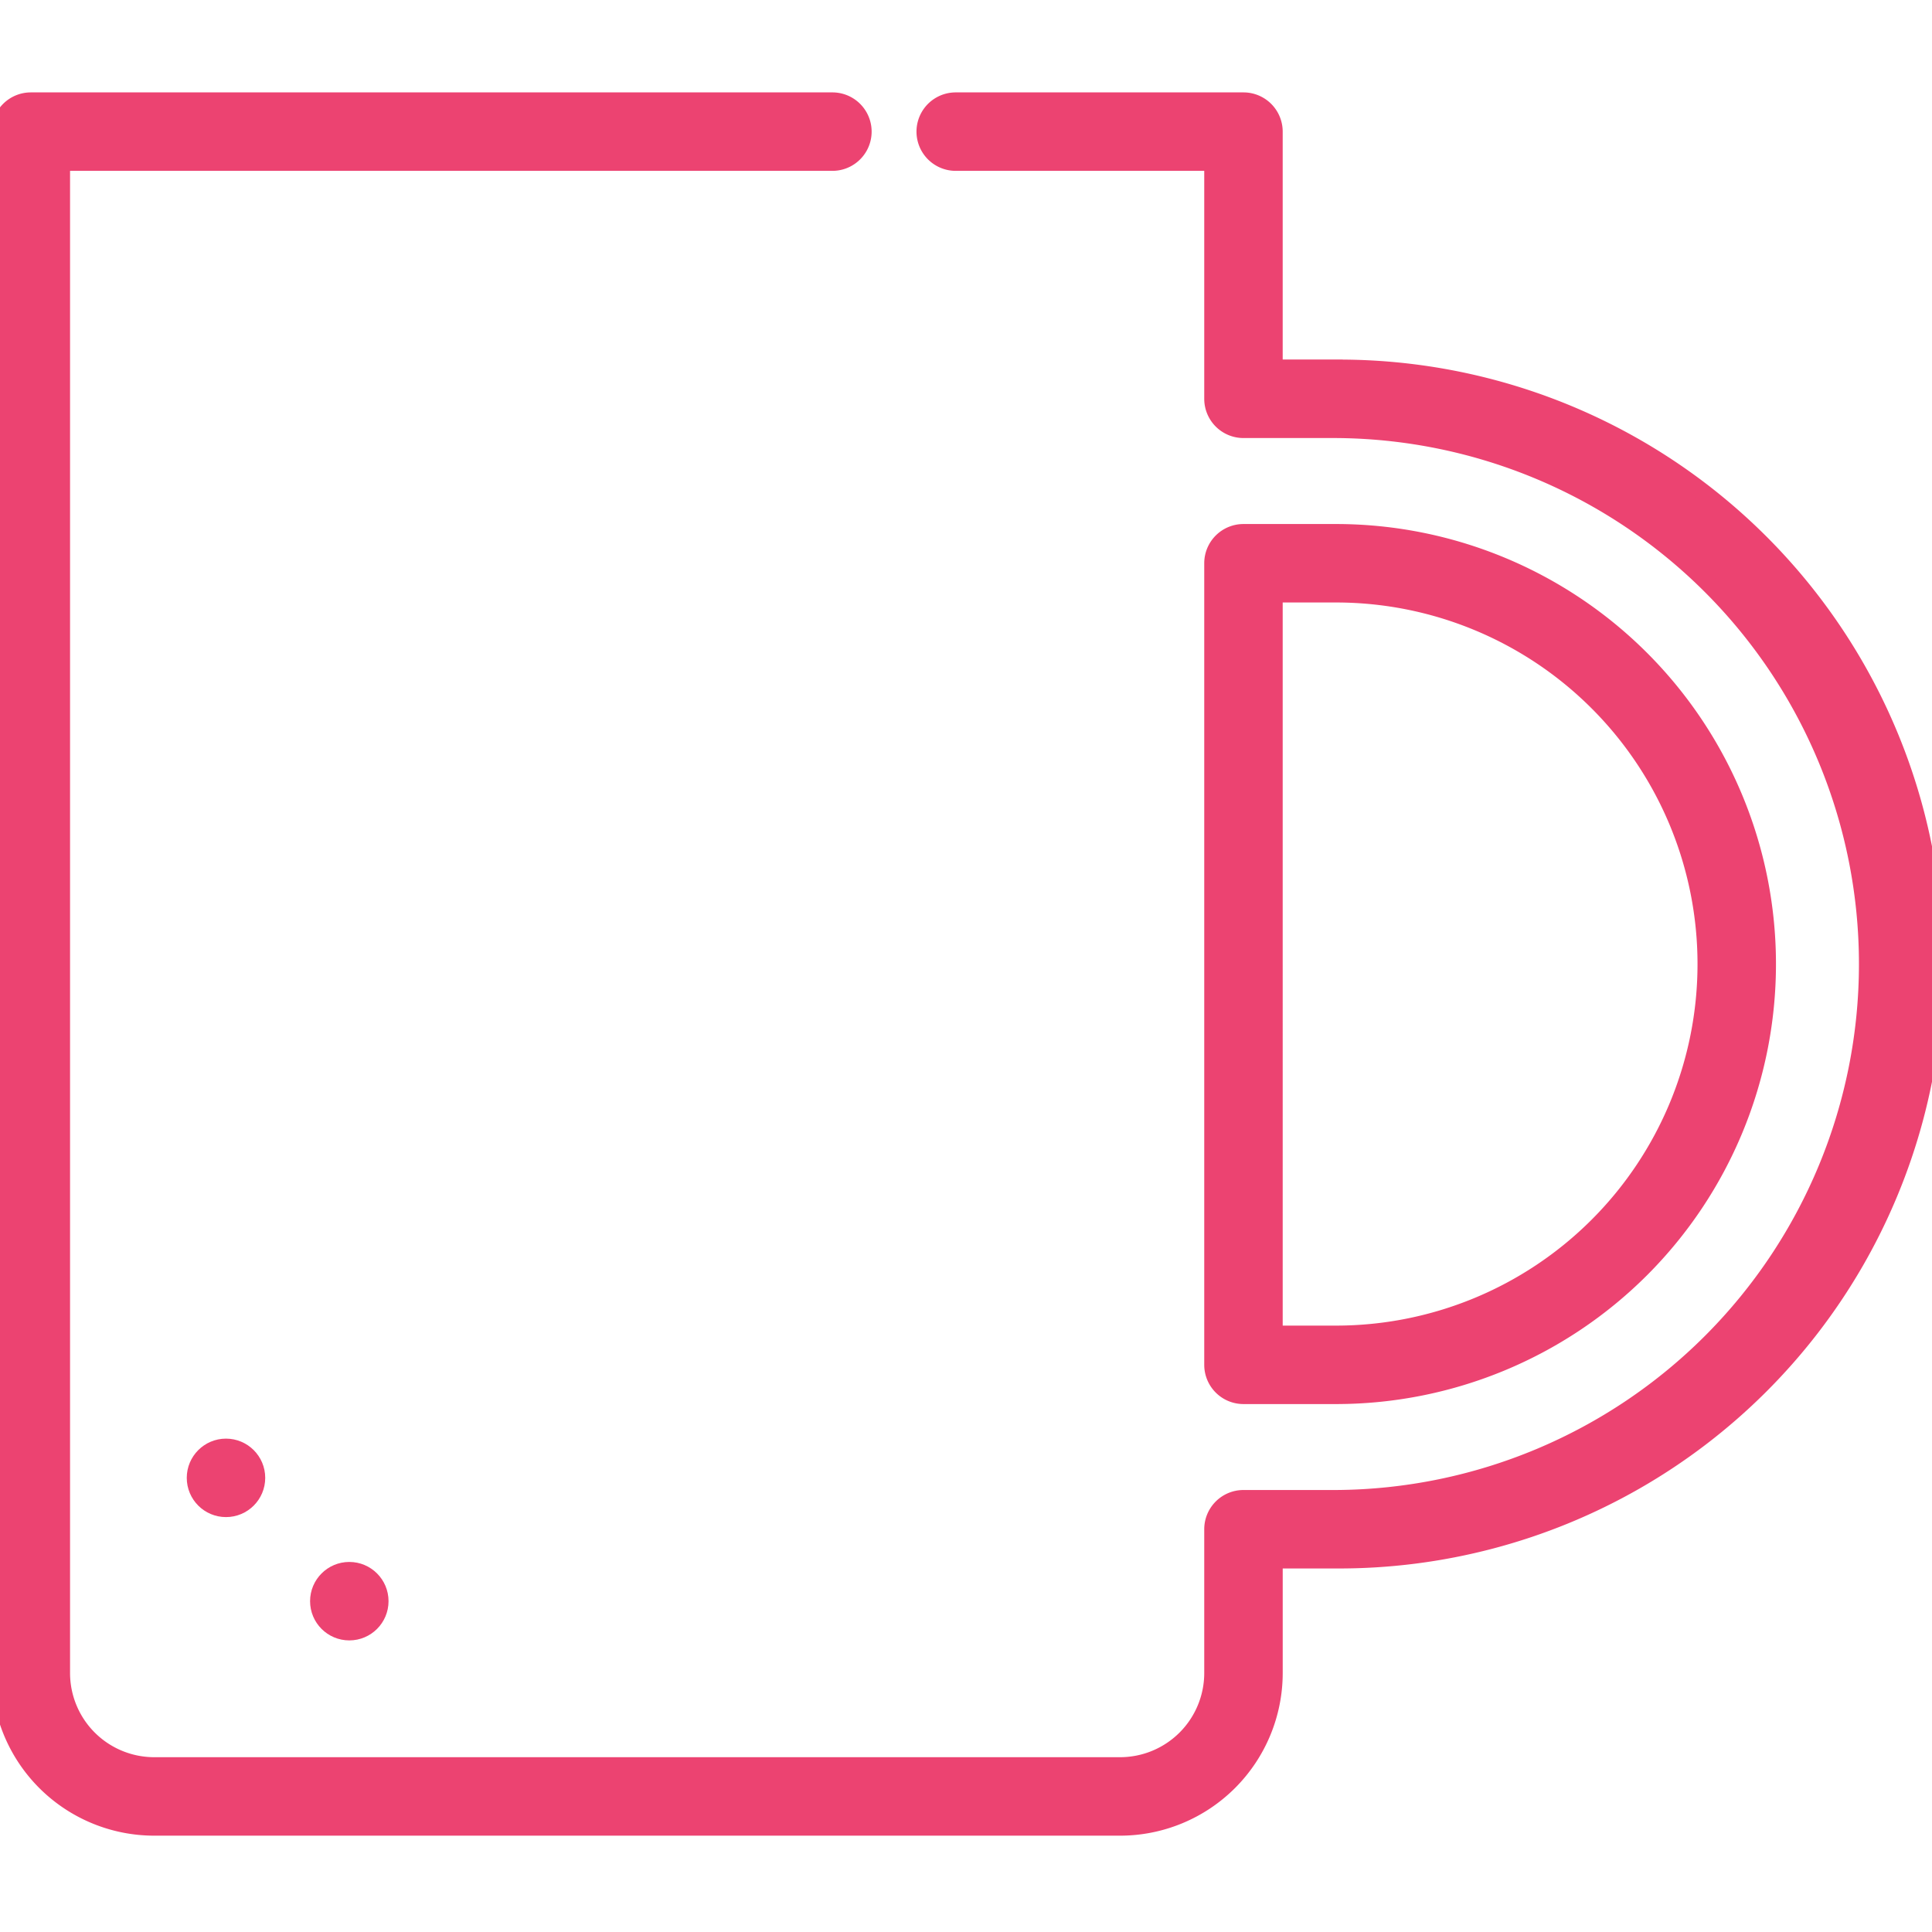 <?xml version="1.0" encoding="utf-8"?>
<svg width="115" height="115" viewBox="0 0 115 115" xmlns="http://www.w3.org/2000/svg">
  <defs>
    <clipPath id="clip-Ceramics">
      <rect width="115" height="115"/>
    </clipPath>
  </defs>
  <g id="Ceramics" clip-path="url(#clip-Ceramics)">
    <g id="Gruppe_617" data-name="Gruppe 617" transform="translate(1620.043 -5028.621)">
      <g id="mug" transform="translate(-1620.043 5034.621)">
        <path id="Pfad_303" data-name="Pfad 303" d="M79.521,40.9h-3.67V26.835A1.835,1.835,0,0,0,74.016,25H56.888a1.835,1.835,0,1,0,0,3.67H72.181V42.739a1.835,1.835,0,0,0,1.835,1.835h5.505a31.809,31.809,0,0,1,0,63.617H74.016a1.835,1.835,0,0,0-1.835,1.835v8.564a5.512,5.512,0,0,1-5.505,5.505H9.176A5.512,5.512,0,0,1,3.67,118.59V28.67H49.548a1.835,1.835,0,0,0,0-3.67H1.835A1.835,1.835,0,0,0,0,26.835V118.59a9.186,9.186,0,0,0,9.176,9.176h57.5a9.186,9.186,0,0,0,9.176-9.176v-6.729h3.67a35.479,35.479,0,1,0,0-70.957Z" transform="translate(0 -25)" fill="#ec4371" stroke="#ec4371" stroke-width="1"/>
        <path id="Pfad_304" data-name="Pfad 304" d="M296.835,181.383h5.505a25.691,25.691,0,0,0,0-51.383h-5.505A1.835,1.835,0,0,0,295,131.835v47.713A1.835,1.835,0,0,0,296.835,181.383Zm1.835-47.713h3.67a22.021,22.021,0,0,1,0,44.043h-3.67Z" transform="translate(-222.819 -104.308)" fill="#ec4371" stroke="#ec4371" stroke-width="1"/>
        <circle id="Ellipse_17" data-name="Ellipse 17" cx="1.835" cy="1.835" r="1.835" transform="translate(18.957 87.473)" fill="#ec4371" stroke="#ec4371" stroke-width="1"/>
        <circle id="Ellipse_18" data-name="Ellipse 18" cx="1.835" cy="1.835" r="1.835" transform="translate(11.617 80.133)" fill="#ec4371" stroke="#ec4371" stroke-width="1"/>
      </g>
    </g>
  </g>
</svg>